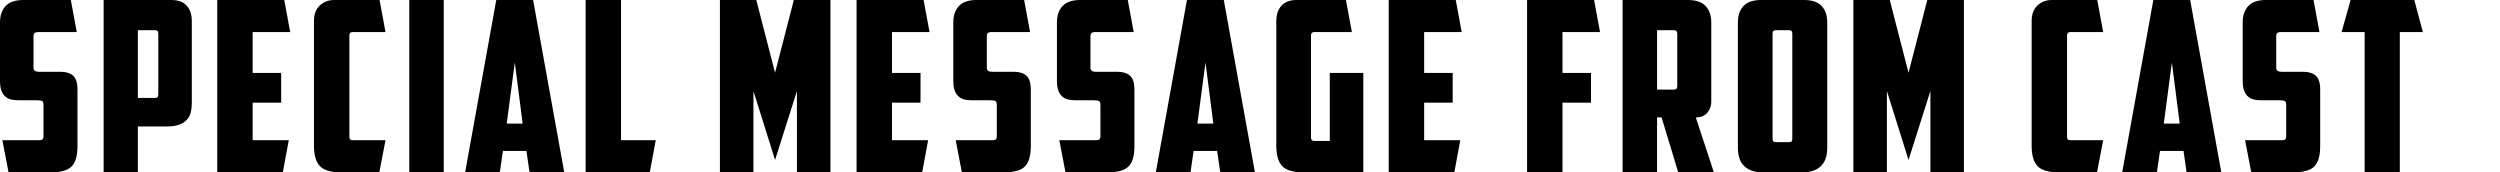 <?xml version="1.0" encoding="UTF-8"?>
<svg id="_レイヤー_1" data-name=" レイヤー 1" xmlns="http://www.w3.org/2000/svg" version="1.1" viewBox="0 0 1472.6 101.5">
  <defs>
    <style>
      .cls-1 {
        fill: #000;
        stroke-width: 0px;
      }
    </style>
  </defs>
  <path class="cls-1" d="M5.04,101.5l-3.64-18.9h21.84c1.59,0,2.38-.7,2.38-2.1v-18.48c0-1.4-.28-2.24-.84-2.52s-1.54-.42-2.94-.42h-10.5c-1.49,0-2.92-.12-4.27-.35-1.35-.23-2.57-.77-3.64-1.61-1.07-.84-1.91-2.01-2.52-3.5-.61-1.49-.91-3.5-.91-6.02V13.16C0,9.15,1.1,5.95,3.29,3.57,5.48,1.19,8.96,0,13.72,0h28l3.5,18.9h-22.96c-1.68,0-2.52.75-2.52,2.24v18.48c0,1.03.26,1.73.77,2.1.51.37,1.28.56,2.31.56h12.74c3.27,0,5.76.77,7.49,2.31,1.73,1.54,2.59,4.22,2.59,8.05v33.46c0,5.6-1.14,9.57-3.43,11.9-2.29,2.33-6.32,3.5-12.11,3.5H5.04Z"/>
  <path class="cls-1" d="M100.94,0c4.01,0,7.02,1.12,9.03,3.36,2.01,2.24,3.01,5.23,3.01,8.96v48.58c0,1.96-.21,3.76-.63,5.39-.42,1.63-1.19,3.06-2.31,4.27-1.12,1.21-2.61,2.17-4.48,2.87-1.87.7-4.2,1.05-7,1.05h-17.36v27.02h-20.16V0h39.9ZM81.2,17.78v39.9h10.08c.84,0,1.38-.16,1.61-.49.23-.33.35-.86.35-1.61V19.74c0-1.31-.61-1.96-1.82-1.96h-10.22Z"/>
  <path class="cls-1" d="M127.96,0h39.48l3.5,18.9h-22.12v24.08h16.8v17.5h-16.8v22.12h21.28l-3.5,18.9h-38.64V0Z"/>
  <path class="cls-1" d="M200.76,101.5c-5.88,0-9.99-1.21-12.32-3.64-2.33-2.43-3.5-6.44-3.5-12.04V12.46c0-4.01,1.14-7.09,3.43-9.24,2.29-2.15,5.11-3.22,8.47-3.22h26.74l3.5,18.9h-19.46c-1.21,0-1.82.65-1.82,1.96v59.78c0,1.31.61,1.96,1.82,1.96h19.46l-3.64,18.9h-22.68Z"/>
  <path class="cls-1" d="M241.08,0h20.3v101.5h-20.3V0Z"/>
  <path class="cls-1" d="M296.24,88.9l-1.82,12.6h-20.44L292.32,0h21.7l18.34,101.5h-20.44l-1.82-12.6h-13.86ZM298.48,72.8h9.38l-4.62-35.98-4.76,35.98Z"/>
  <path class="cls-1" d="M344.96,0h20.86v82.6h20.44l-3.5,18.9h-37.8V0Z"/>
  <path class="cls-1" d="M443.8,53.62v47.88h-19.74V0h21.42l11.06,42.84L467.6,0h21.56v101.5h-19.74v-47.88l-12.88,40.6-12.74-40.6Z"/>
  <path class="cls-1" d="M504.56,0h39.48l3.5,18.9h-22.12v24.08h16.8v17.5h-16.8v22.12h21.28l-3.5,18.9h-38.64V0Z"/>
  <path class="cls-1" d="M566.58,101.5l-3.64-18.9h21.84c1.59,0,2.38-.7,2.38-2.1v-18.48c0-1.4-.28-2.24-.84-2.52-.56-.28-1.54-.42-2.94-.42h-10.5c-1.49,0-2.92-.12-4.27-.35-1.35-.23-2.57-.77-3.64-1.61-1.07-.84-1.91-2.01-2.52-3.5-.61-1.49-.91-3.5-.91-6.02V13.16c0-4.01,1.1-7.21,3.29-9.59,2.19-2.38,5.67-3.57,10.43-3.57h28l3.5,18.9h-22.96c-1.68,0-2.52.75-2.52,2.24v18.48c0,1.03.26,1.73.77,2.1.51.37,1.28.56,2.31.56h12.74c3.27,0,5.76.77,7.49,2.31,1.72,1.54,2.59,4.22,2.59,8.05v33.46c0,5.6-1.14,9.57-3.43,11.9-2.29,2.33-6.32,3.5-12.11,3.5h-25.06Z"/>
  <path class="cls-1" d="M627.62,101.5l-3.64-18.9h21.84c1.59,0,2.38-.7,2.38-2.1v-18.48c0-1.4-.28-2.24-.84-2.52s-1.54-.42-2.94-.42h-10.5c-1.49,0-2.92-.12-4.27-.35-1.35-.23-2.57-.77-3.64-1.61-1.07-.84-1.91-2.01-2.52-3.5-.61-1.49-.91-3.5-.91-6.02V13.16c0-4.01,1.1-7.21,3.29-9.59,2.19-2.38,5.67-3.57,10.43-3.57h28l3.5,18.9h-22.96c-1.68,0-2.52.75-2.52,2.24v18.48c0,1.03.26,1.73.77,2.1.51.37,1.28.56,2.31.56h12.74c3.27,0,5.76.77,7.49,2.31,1.73,1.54,2.59,4.22,2.59,8.05v33.46c0,5.6-1.14,9.57-3.43,11.9-2.29,2.33-6.32,3.5-12.11,3.5h-25.06Z"/>
  <path class="cls-1" d="M703.08,88.9l-1.82,12.6h-20.44L699.16,0h21.7l18.34,101.5h-20.44l-1.82-12.6h-13.86ZM705.32,72.8h9.38l-4.62-35.98-4.76,35.98Z"/>
  <path class="cls-1" d="M751.8,12.32c0-3.73,1-6.72,3.01-8.96,2.01-2.24,5.02-3.36,9.03-3.36h28.98l3.5,18.9h-22.26c-1.21,0-1.82.65-1.82,1.96v60.2c0,1.31.61,1.96,1.82,1.96h9.24v-40.04h19.74v58.52h-35.42c-5.88,0-9.99-1.21-12.32-3.64-2.33-2.43-3.5-6.44-3.5-12.04V12.32Z"/>
  <path class="cls-1" d="M818.02,0h39.48l3.5,18.9h-22.12v24.08h16.8v17.5h-16.8v22.12h21.28l-3.5,18.9h-38.64V0Z"/>
  <path class="cls-1" d="M899.5,0h39.48l3.5,18.9h-22.12v24.08h16.8v17.5h-16.8v41.02h-20.86V0Z"/>
  <path class="cls-1" d="M1008,60.2c0,2.24-.77,4.29-2.31,6.16-1.54,1.87-3.8,2.8-6.79,2.8l10.64,32.34h-21l-9.8-32.34h-2.66v32.34h-20.3V0h38.5c4.76,0,8.24,1.19,10.43,3.57,2.19,2.38,3.29,5.58,3.29,9.59v47.04ZM976.08,17.78v35h9.94c1.31,0,1.96-.7,1.96-2.1v-30.8c0-1.4-.65-2.1-1.96-2.1h-9.94Z"/>
  <path class="cls-1" d="M1076.32,87.08c0,1.96-.23,3.8-.7,5.53-.47,1.73-1.26,3.24-2.38,4.55-1.12,1.31-2.61,2.36-4.48,3.15-1.87.79-4.2,1.19-7,1.19h-23.52c-2.8,0-5.13-.4-7-1.19-1.87-.79-3.36-1.84-4.48-3.15-1.12-1.31-1.91-2.82-2.38-4.55-.47-1.73-.7-3.57-.7-5.53V13.16c0-4.01,1.1-7.21,3.29-9.59,2.19-2.38,5.67-3.57,10.43-3.57h25.2c4.76,0,8.23,1.19,10.43,3.57,2.19,2.38,3.29,5.58,3.29,9.59v73.92ZM1045.94,17.78c-1.21,0-1.82.65-1.82,1.96v61.88c0,.75.12,1.28.35,1.61.23.33.77.49,1.61.49h7.7c.84,0,1.38-.16,1.61-.49.23-.33.35-.86.35-1.61V19.74c0-1.31-.61-1.96-1.82-1.96h-7.98Z"/>
  <path class="cls-1" d="M1111.46,53.62v47.88h-19.74V0h21.42l11.06,42.84,11.06-42.84h21.56v101.5h-19.74v-47.88l-12.88,40.6-12.74-40.6Z"/>
  <path class="cls-1" d="M1212.54,101.5c-5.88,0-9.99-1.21-12.32-3.64-2.33-2.43-3.5-6.44-3.5-12.04V12.46c0-4.01,1.14-7.09,3.43-9.24,2.29-2.15,5.11-3.22,8.47-3.22h26.74l3.5,18.9h-19.46c-1.21,0-1.82.65-1.82,1.96v59.78c0,1.31.61,1.96,1.82,1.96h19.46l-3.64,18.9h-22.68Z"/>
  <path class="cls-1" d="M1272.32,88.9l-1.82,12.6h-20.44L1268.4,0h21.7l18.34,101.5h-20.44l-1.82-12.6h-13.86ZM1274.56,72.8h9.38l-4.62-35.98-4.76,35.98Z"/>
  <path class="cls-1" d="M1326.08,101.5l-3.64-18.9h21.84c1.59,0,2.38-.7,2.38-2.1v-18.48c0-1.4-.28-2.24-.84-2.52-.56-.28-1.54-.42-2.94-.42h-10.5c-1.49,0-2.92-.12-4.27-.35-1.35-.23-2.57-.77-3.64-1.61-1.07-.84-1.91-2.01-2.52-3.5-.61-1.49-.91-3.5-.91-6.02V13.16c0-4.01,1.1-7.21,3.29-9.59,2.19-2.38,5.67-3.57,10.43-3.57h28l3.5,18.9h-22.96c-1.68,0-2.52.75-2.52,2.24v18.48c0,1.03.26,1.73.77,2.1.51.37,1.28.56,2.31.56h12.74c3.27,0,5.76.77,7.49,2.31,1.72,1.54,2.59,4.22,2.59,8.05v33.46c0,5.6-1.14,9.57-3.43,11.9-2.29,2.33-6.32,3.5-12.11,3.5h-25.06Z"/>
  <path class="cls-1" d="M1422.12,0l5.04,18.9h-13.58v82.6h-20.72V18.9h-13.58l5.32-18.9h37.52Z"/>
</svg>